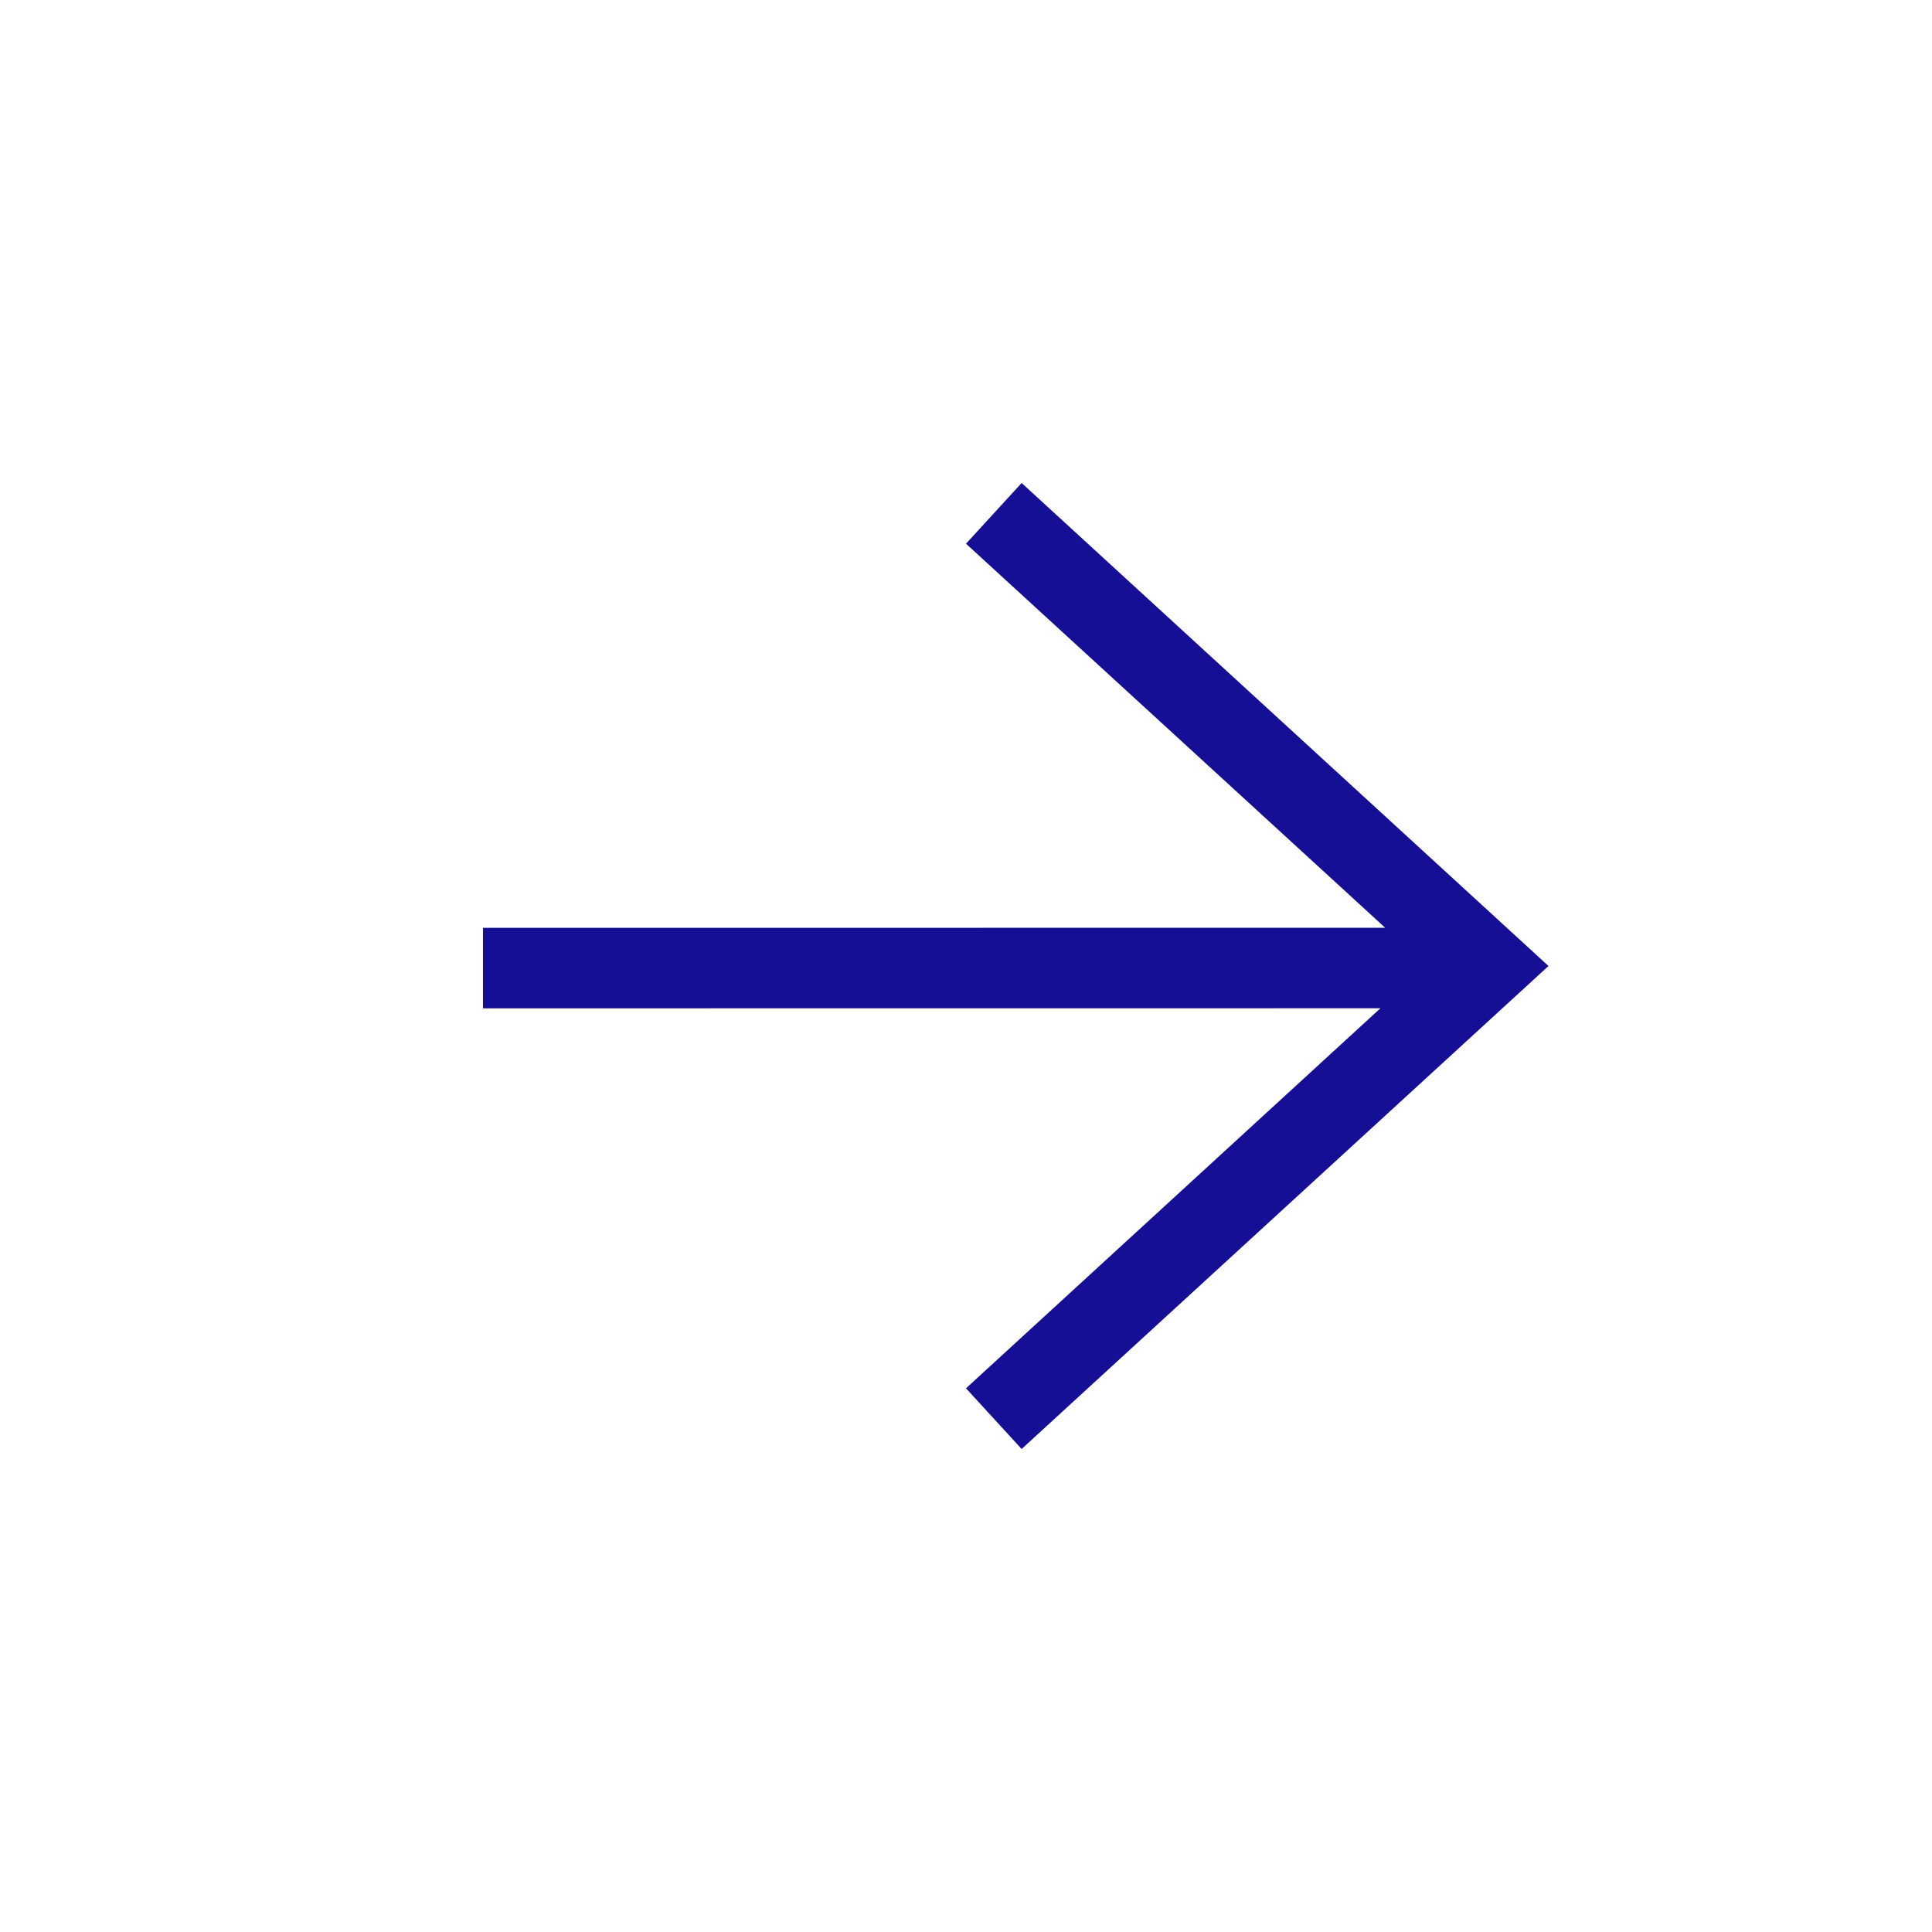 <?xml version="1.0" encoding="UTF-8"?>
<svg width="24px" height="24px" viewBox="0 0 24 24" version="1.1" xmlns="http://www.w3.org/2000/svg" xmlns:xlink="http://www.w3.org/1999/xlink">
    <g id="Iconography" stroke="none" stroke-width="1" fill="none" fill-rule="evenodd">
        <g id="Operation-icons" transform="translate(-178, -564)"></g>
        <g id="Icon/Operation/arrow" fill="#150F96" class="outline">
            <path d="M12.691,6 L19.236,12 L12.691,18 L12,17.246 L17.148,12.525 L6,12.526 L6,11.526 L17.207,11.525 L12,6.754 L12.691,6 Z" id="Combined-Shape"></path>
        </g>
    </g>
</svg>